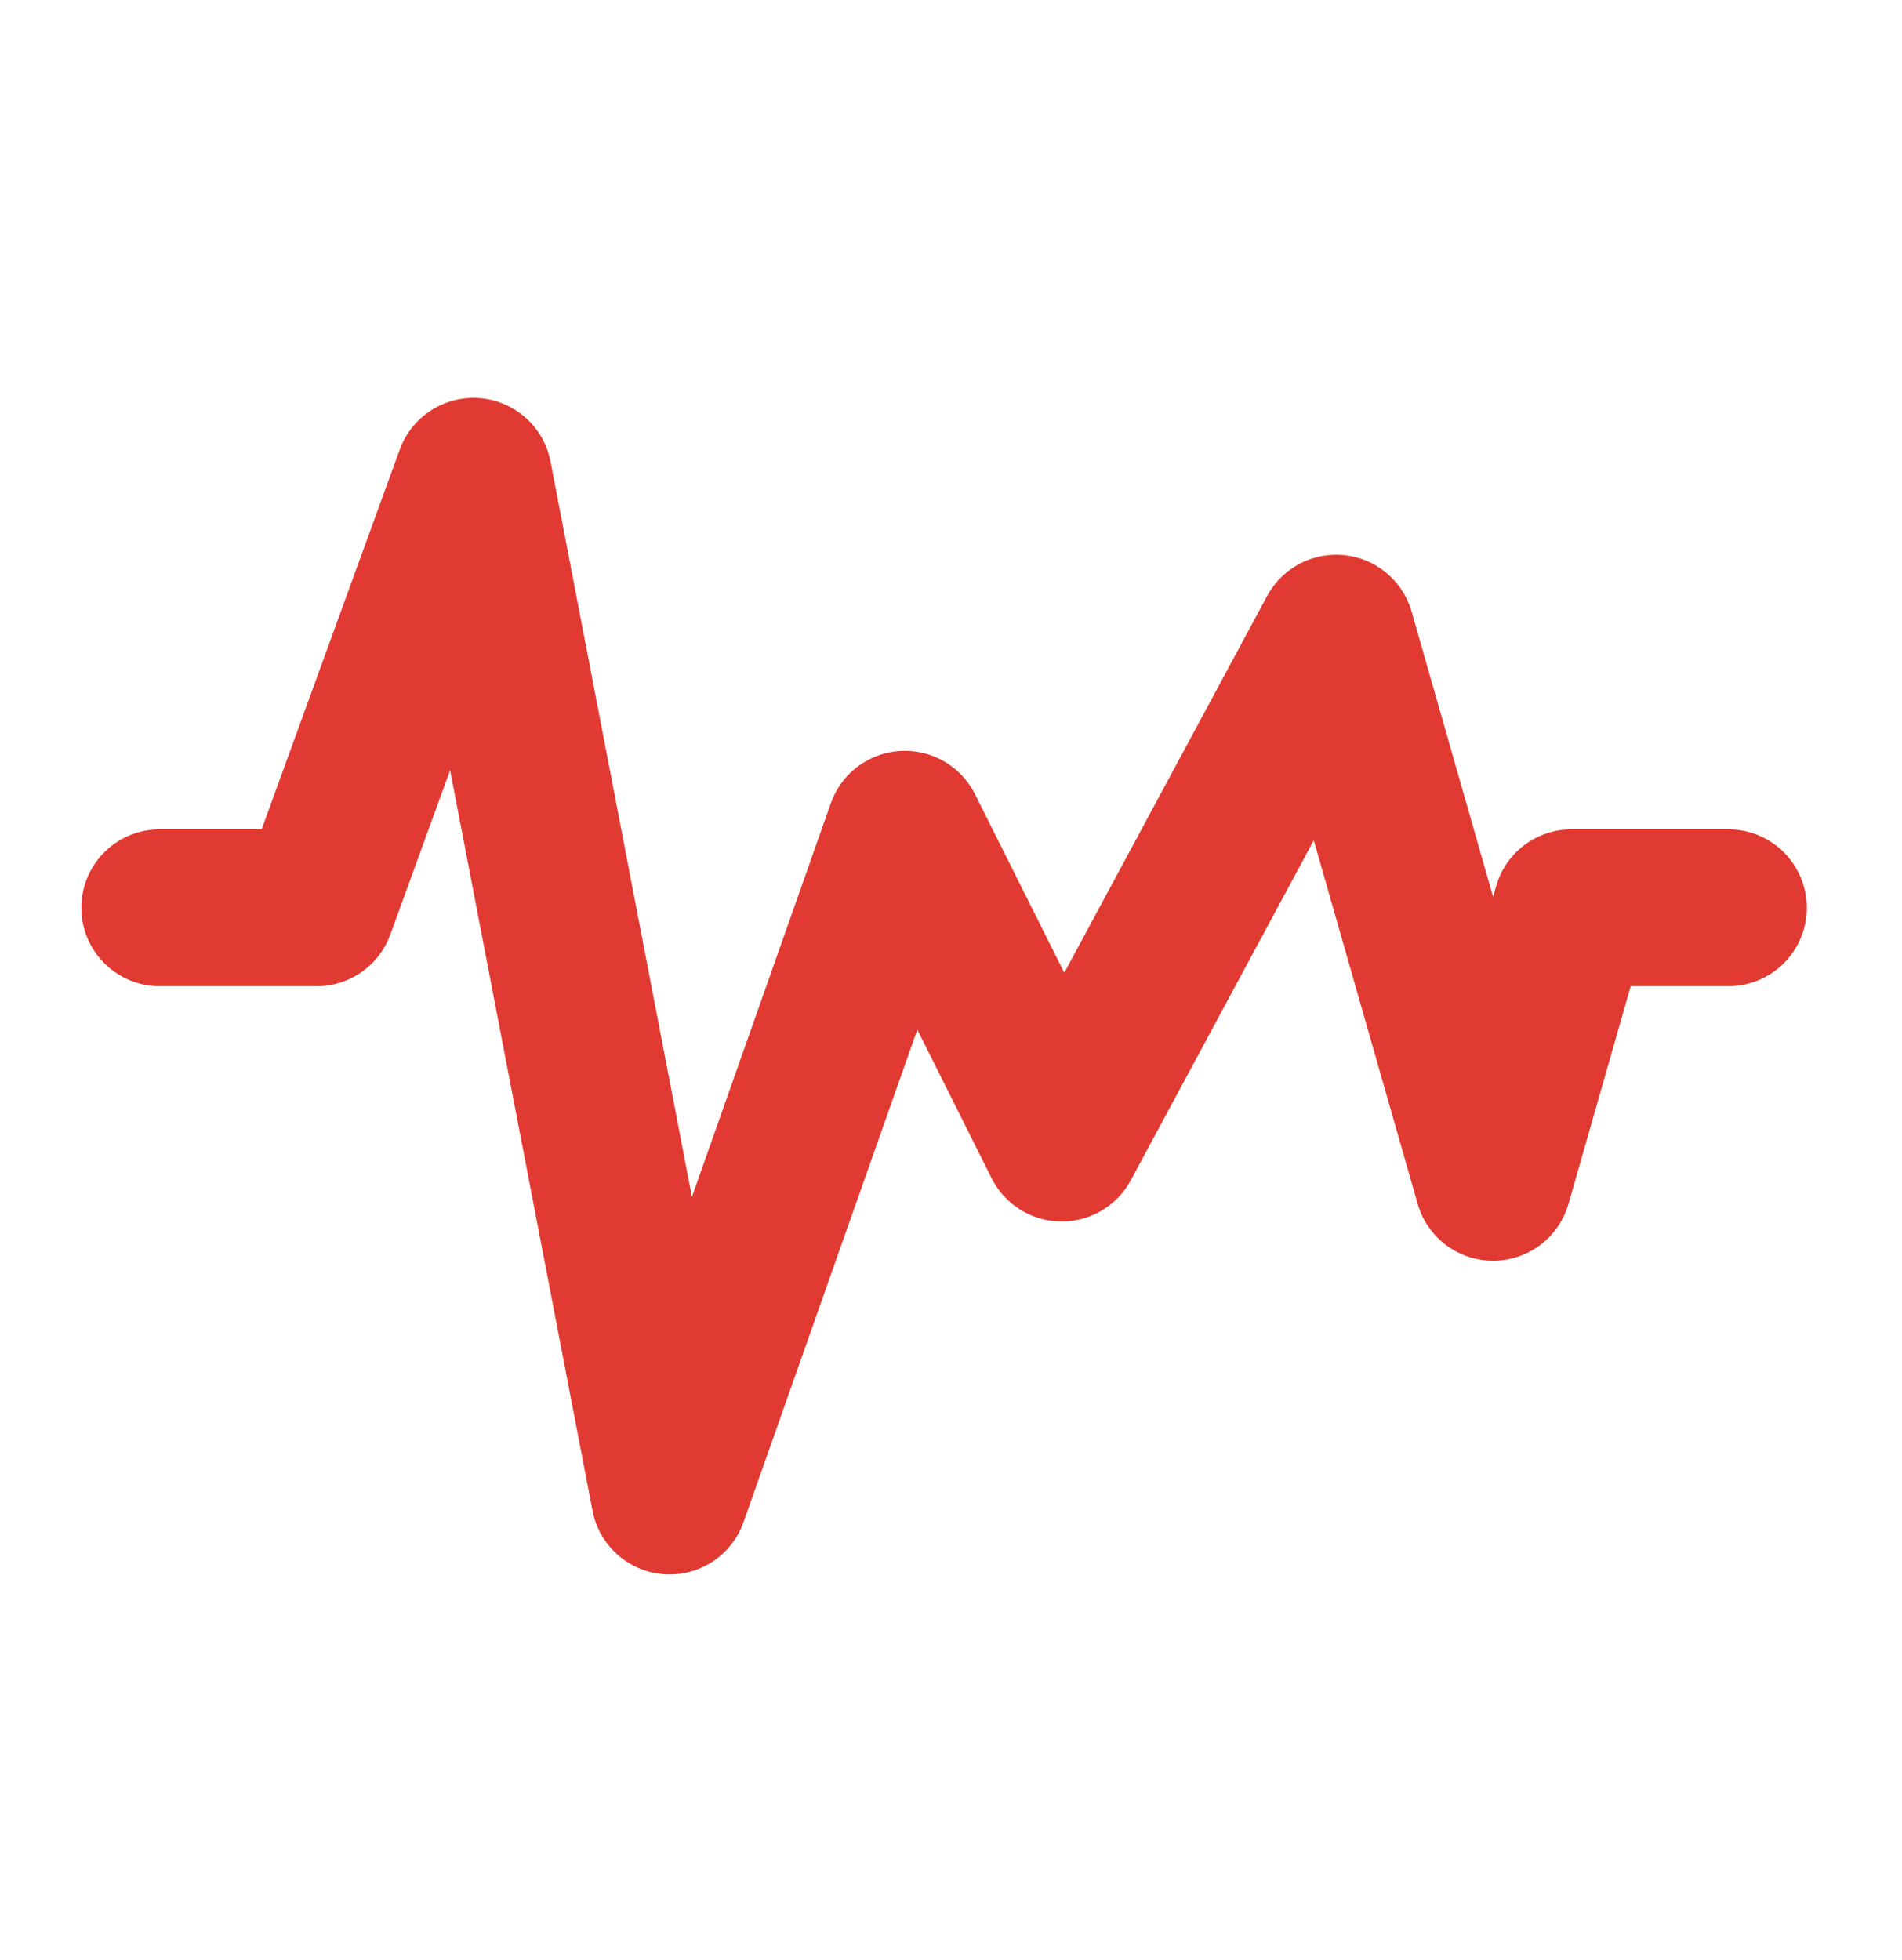 <svg width="33" height="34" viewBox="0 0 33 34" fill="none" xmlns="http://www.w3.org/2000/svg">
<path d="M2.772 15.748H5.493L8.215 8.264L11.617 25.953L15.699 14.387L18.421 19.83L23.183 10.985L25.905 20.511L27.266 15.748H29.987" stroke="#E13A32" stroke-width="2.722" stroke-linecap="round" stroke-linejoin="round"/>
</svg>

